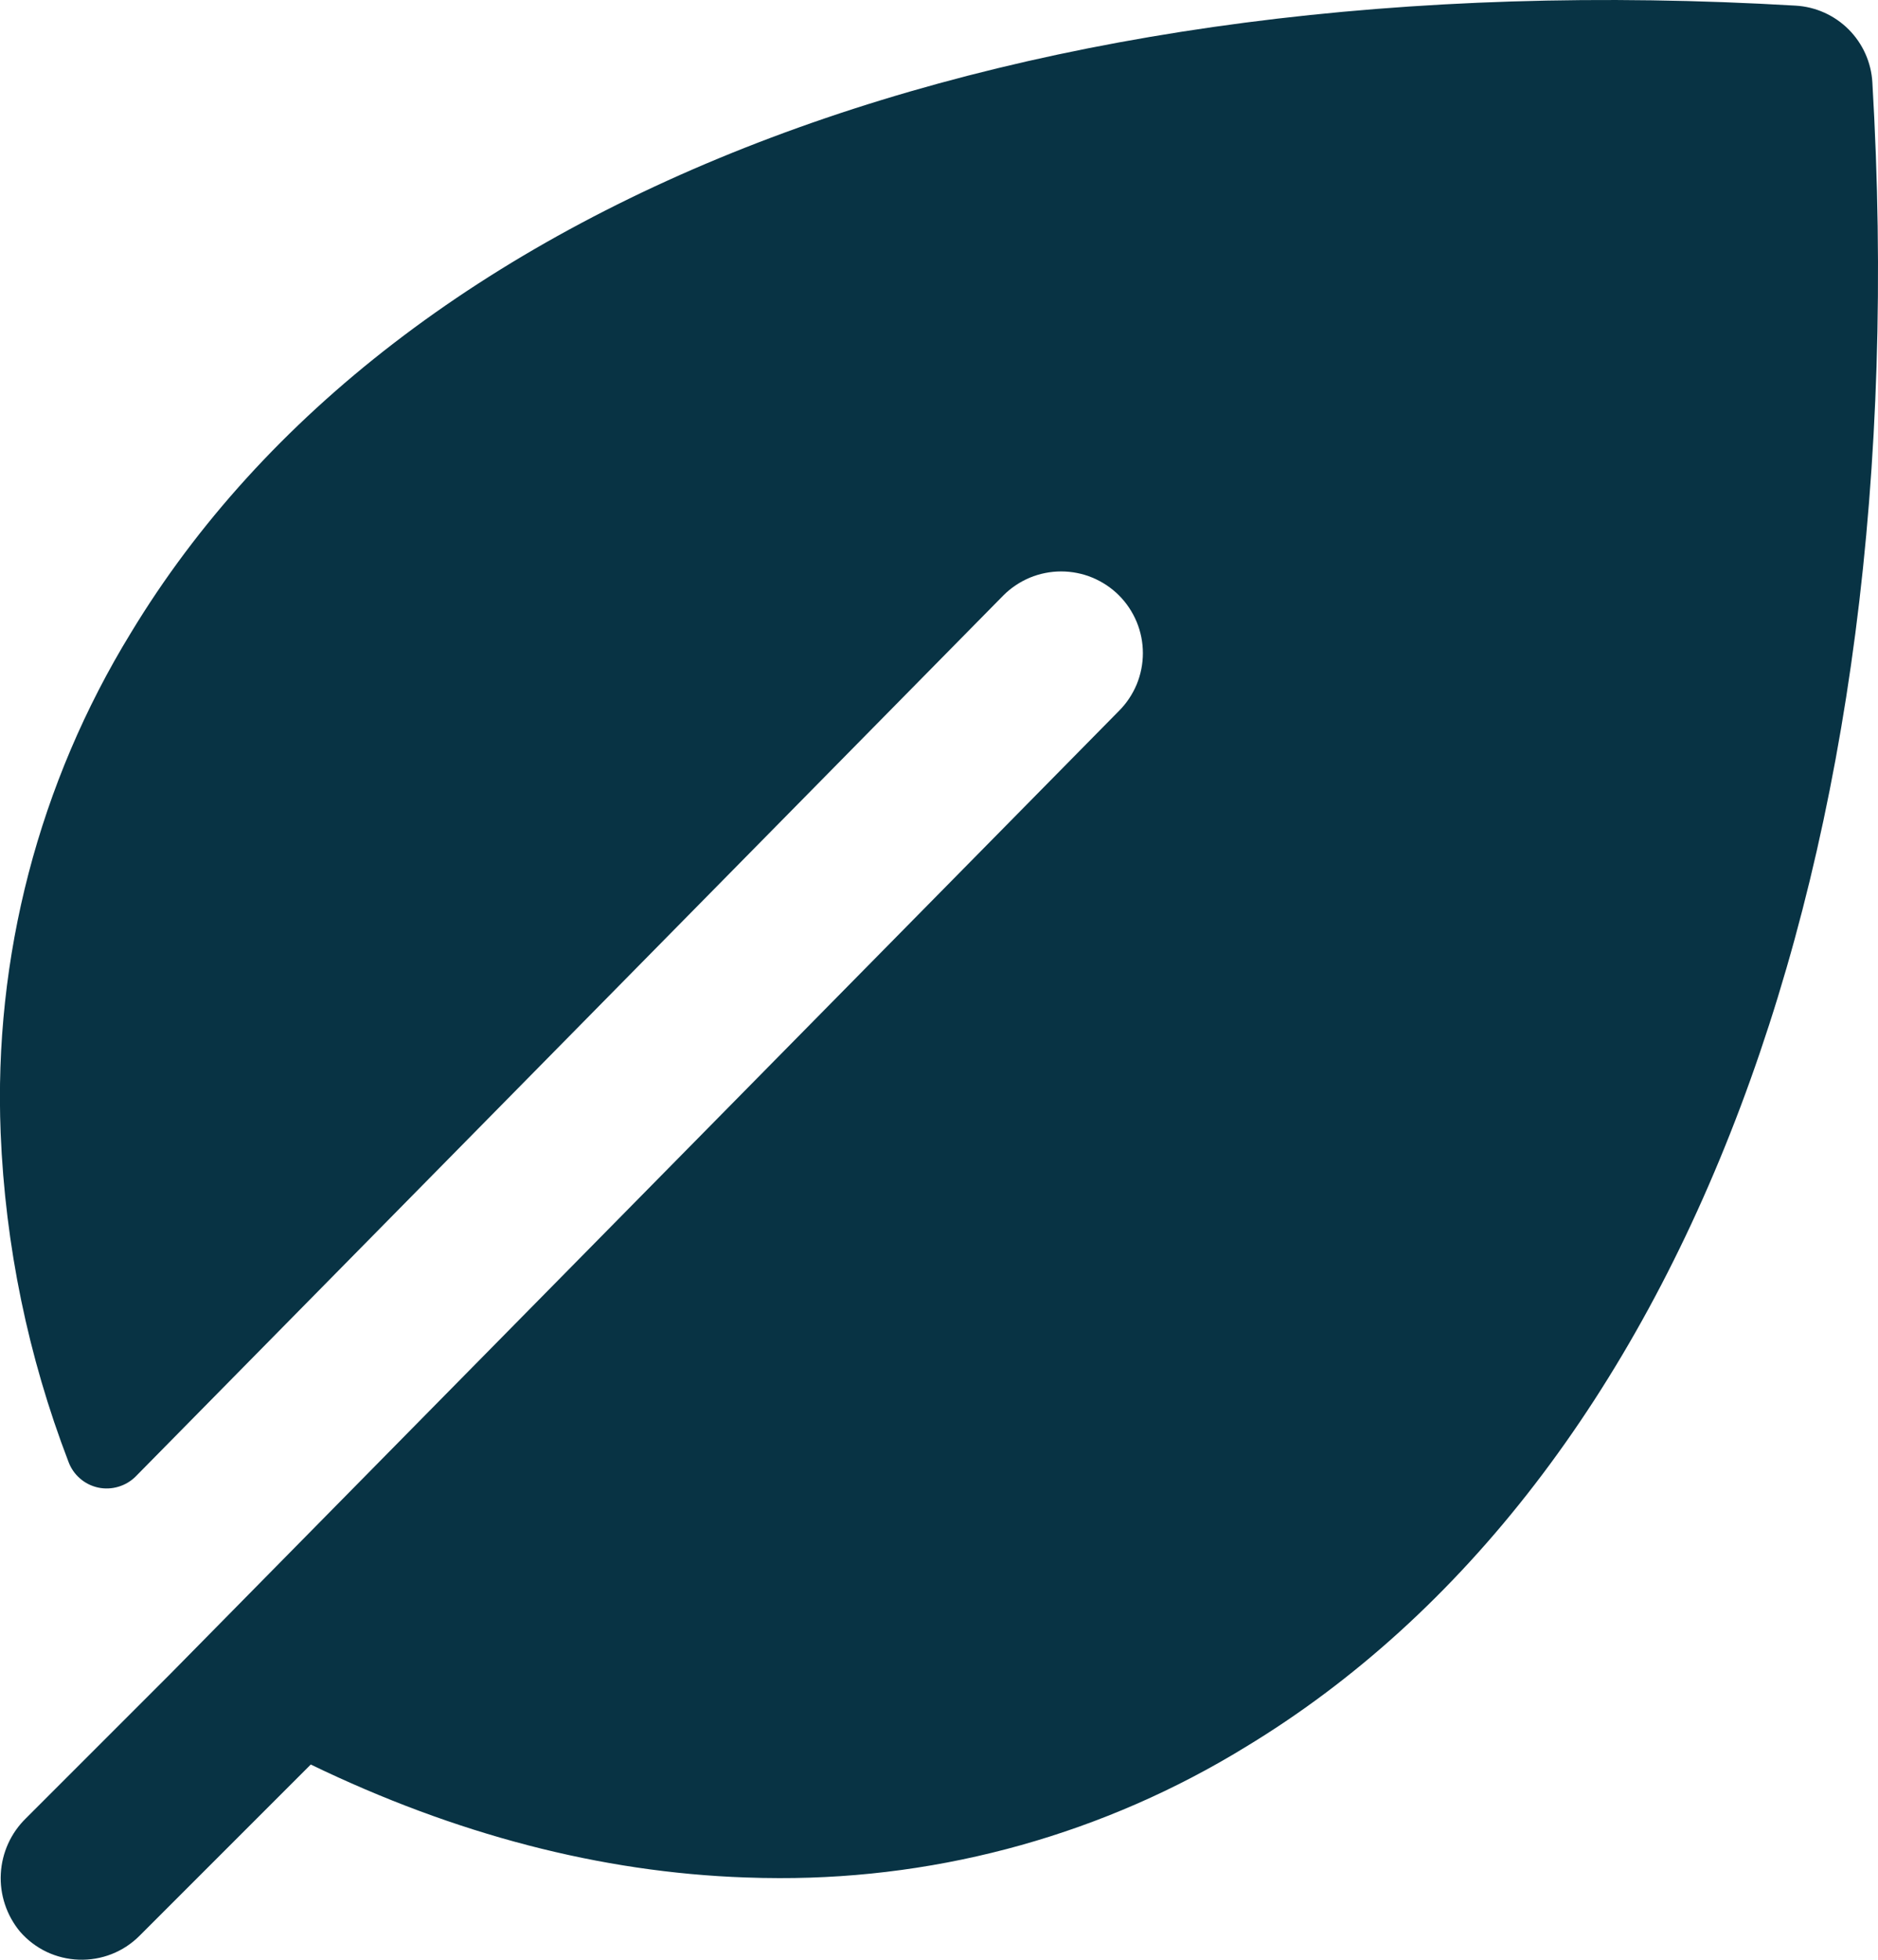 <svg width="23" height="24" viewBox="0 0 23 24" fill="none" xmlns="http://www.w3.org/2000/svg">
<path d="M22.931 1.009C22.917 0.764 22.813 0.533 22.64 0.36C22.467 0.187 22.236 0.083 21.991 0.069C12.475 -0.49 4.853 2.375 1.603 7.75C0.476 9.589 -0.079 11.72 0.008 13.875C0.064 15.253 0.344 16.612 0.838 17.9C0.867 17.979 0.915 18.05 0.979 18.105C1.042 18.161 1.119 18.199 1.201 18.217C1.284 18.235 1.37 18.231 1.45 18.207C1.531 18.183 1.605 18.139 1.664 18.079L12.289 7.291C12.382 7.198 12.492 7.125 12.613 7.074C12.735 7.024 12.865 6.998 12.996 6.998C13.128 6.998 13.258 7.024 13.379 7.074C13.501 7.125 13.611 7.198 13.704 7.291C13.797 7.384 13.87 7.494 13.921 7.616C13.971 7.737 13.997 7.867 13.997 7.999C13.997 8.13 13.971 8.26 13.921 8.382C13.87 8.503 13.797 8.613 13.704 8.706L2.093 20.492L0.319 22.266C0.134 22.446 0.024 22.688 0.01 22.945C-0.004 23.202 0.08 23.455 0.244 23.654C0.334 23.758 0.444 23.842 0.568 23.902C0.692 23.961 0.827 23.994 0.964 23.999C1.101 24.004 1.238 23.981 1.366 23.931C1.494 23.881 1.61 23.805 1.708 23.707L3.806 21.609C5.574 22.464 7.358 22.93 9.126 22.992C9.265 22.997 9.404 23 9.543 23C11.557 23.005 13.533 22.45 15.25 21.397C20.625 18.147 23.491 10.526 22.931 1.009Z" fill="#083344"/>
</svg>
